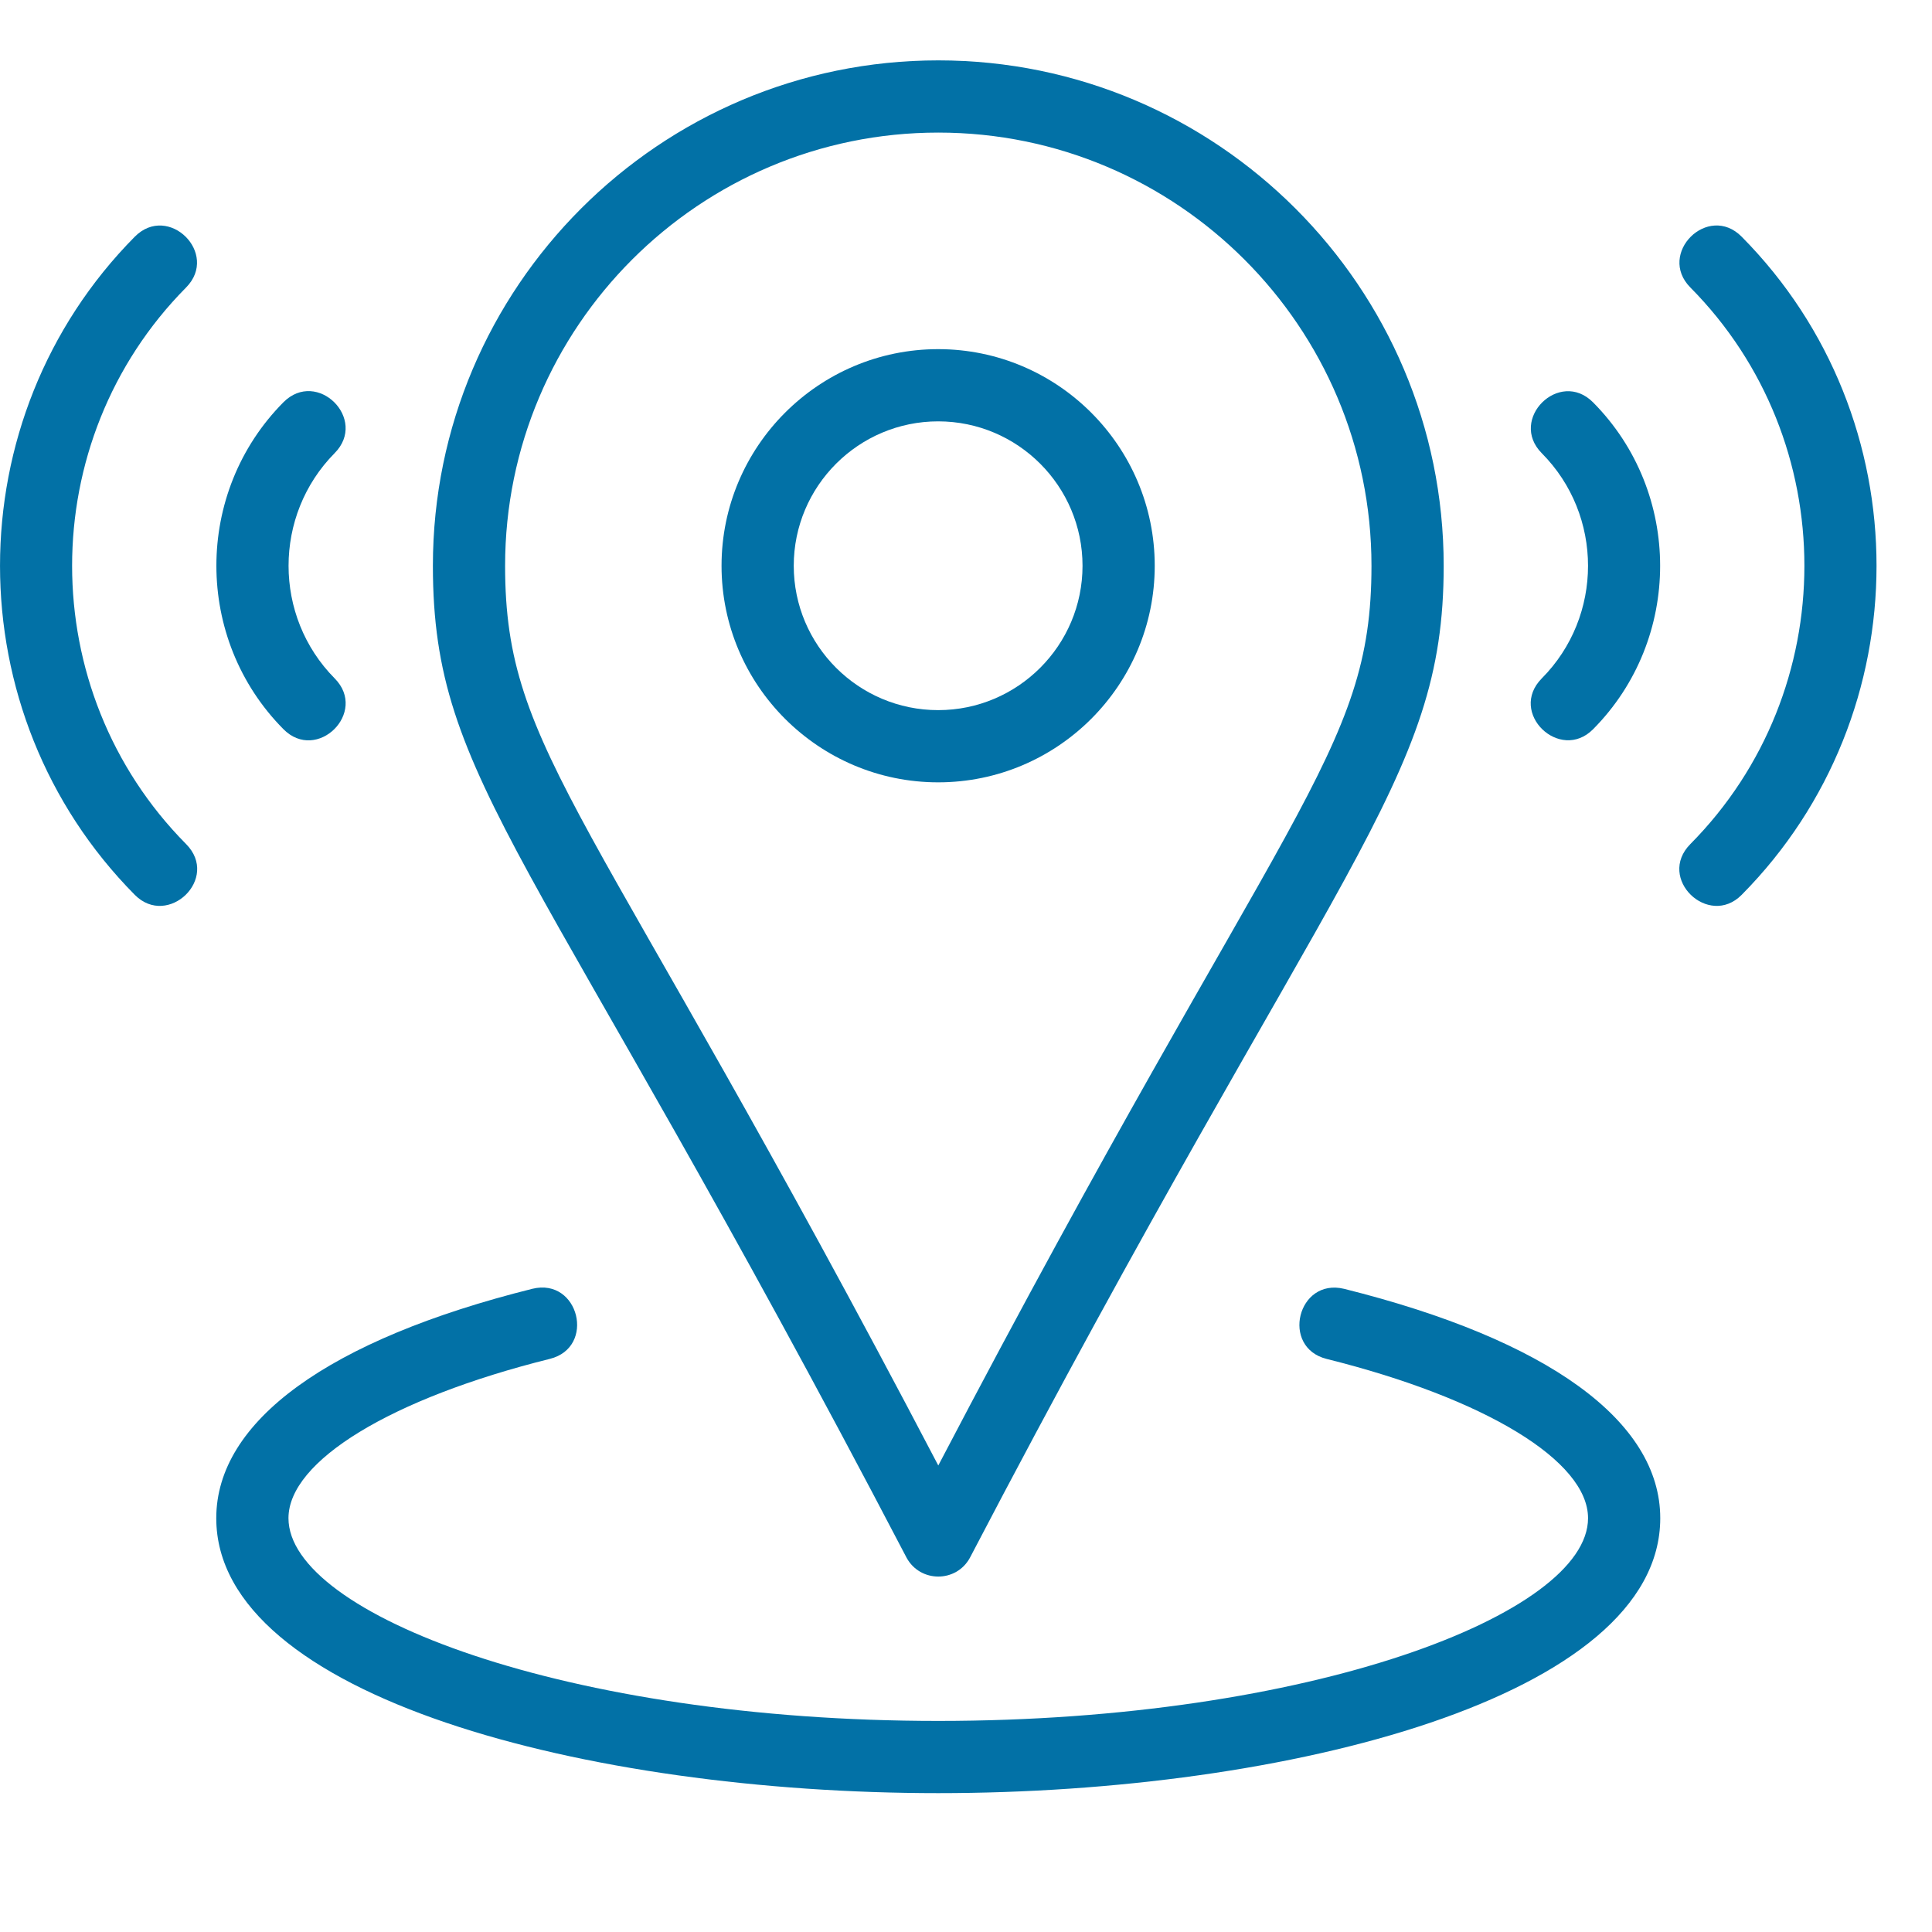 <svg width="32" height="32" viewBox="0 0 32 32" fill="none" xmlns="http://www.w3.org/2000/svg">
<path d="M22.262 21.347C21.49 21.161 21.209 22.317 21.973 22.508C24.604 23.164 26.303 24.199 26.303 25.146C26.303 26.732 21.7 28.504 15.54 28.504C9.381 28.504 4.778 26.732 4.778 25.146C4.778 24.199 6.477 23.162 9.108 22.507C9.873 22.316 9.59 21.159 8.819 21.346C5.442 22.189 3.582 23.539 3.582 25.146C3.582 28.105 9.743 29.7 15.54 29.7C21.338 29.7 27.499 28.105 27.499 25.146C27.499 23.539 25.639 22.189 22.262 21.347Z" fill="#0271A6"/>
<path d="M15.539 12.958C17.517 12.958 19.126 11.349 19.126 9.371C19.126 7.393 17.517 5.783 15.539 5.783C13.561 5.783 11.951 7.393 11.951 9.371C11.951 11.349 13.561 12.958 15.539 12.958ZM15.539 6.979C16.858 6.979 17.93 8.052 17.93 9.371C17.93 10.69 16.858 11.762 15.539 11.762C14.22 11.762 13.147 10.69 13.147 9.371C13.147 8.052 14.22 6.979 15.539 6.979Z" fill="#0271A6"/>
<path d="M26.387 12.078C27.867 10.586 27.867 8.157 26.387 6.665C25.83 6.103 24.98 6.945 25.537 7.507C26.558 8.535 26.558 10.208 25.537 11.236C24.973 11.806 25.838 12.632 26.387 12.078Z" fill="#0271A6"/>
<path d="M5.543 11.236C4.525 10.208 4.525 8.534 5.543 7.505C6.099 6.943 5.253 6.102 4.694 6.663C3.214 8.156 3.214 10.584 4.694 12.077C5.25 12.639 6.101 11.798 5.543 11.236Z" fill="#0271A6"/>
<path d="M28.847 3.92C28.29 3.358 27.442 4.201 27.998 4.762C30.516 7.303 30.516 11.438 27.998 13.98C27.434 14.549 28.299 15.375 28.847 14.822C31.826 11.816 31.826 6.925 28.847 3.92Z" fill="#0271A6"/>
<path d="M2.233 3.92C-0.744 6.926 -0.744 11.816 2.233 14.822C2.782 15.375 3.647 14.549 3.082 13.98C0.565 11.439 0.565 7.303 3.082 4.762C3.638 4.2 2.789 3.36 2.233 3.92Z" fill="#0271A6"/>
<path d="M15.017 25.803C15.243 26.215 15.837 26.217 16.064 25.803C22.147 14.158 23.912 12.973 23.912 9.371C23.912 4.755 20.157 1 15.541 1C10.925 1 7.17 4.755 7.17 9.371C7.17 12.975 8.85 13.994 15.017 25.803ZM15.541 2.196C19.498 2.196 22.716 5.414 22.716 9.371C22.716 12.488 21.29 13.286 15.541 24.273C9.797 13.299 8.366 12.49 8.366 9.371C8.366 5.414 11.584 2.196 15.541 2.196Z" fill="#0271A6"/>
</svg>
